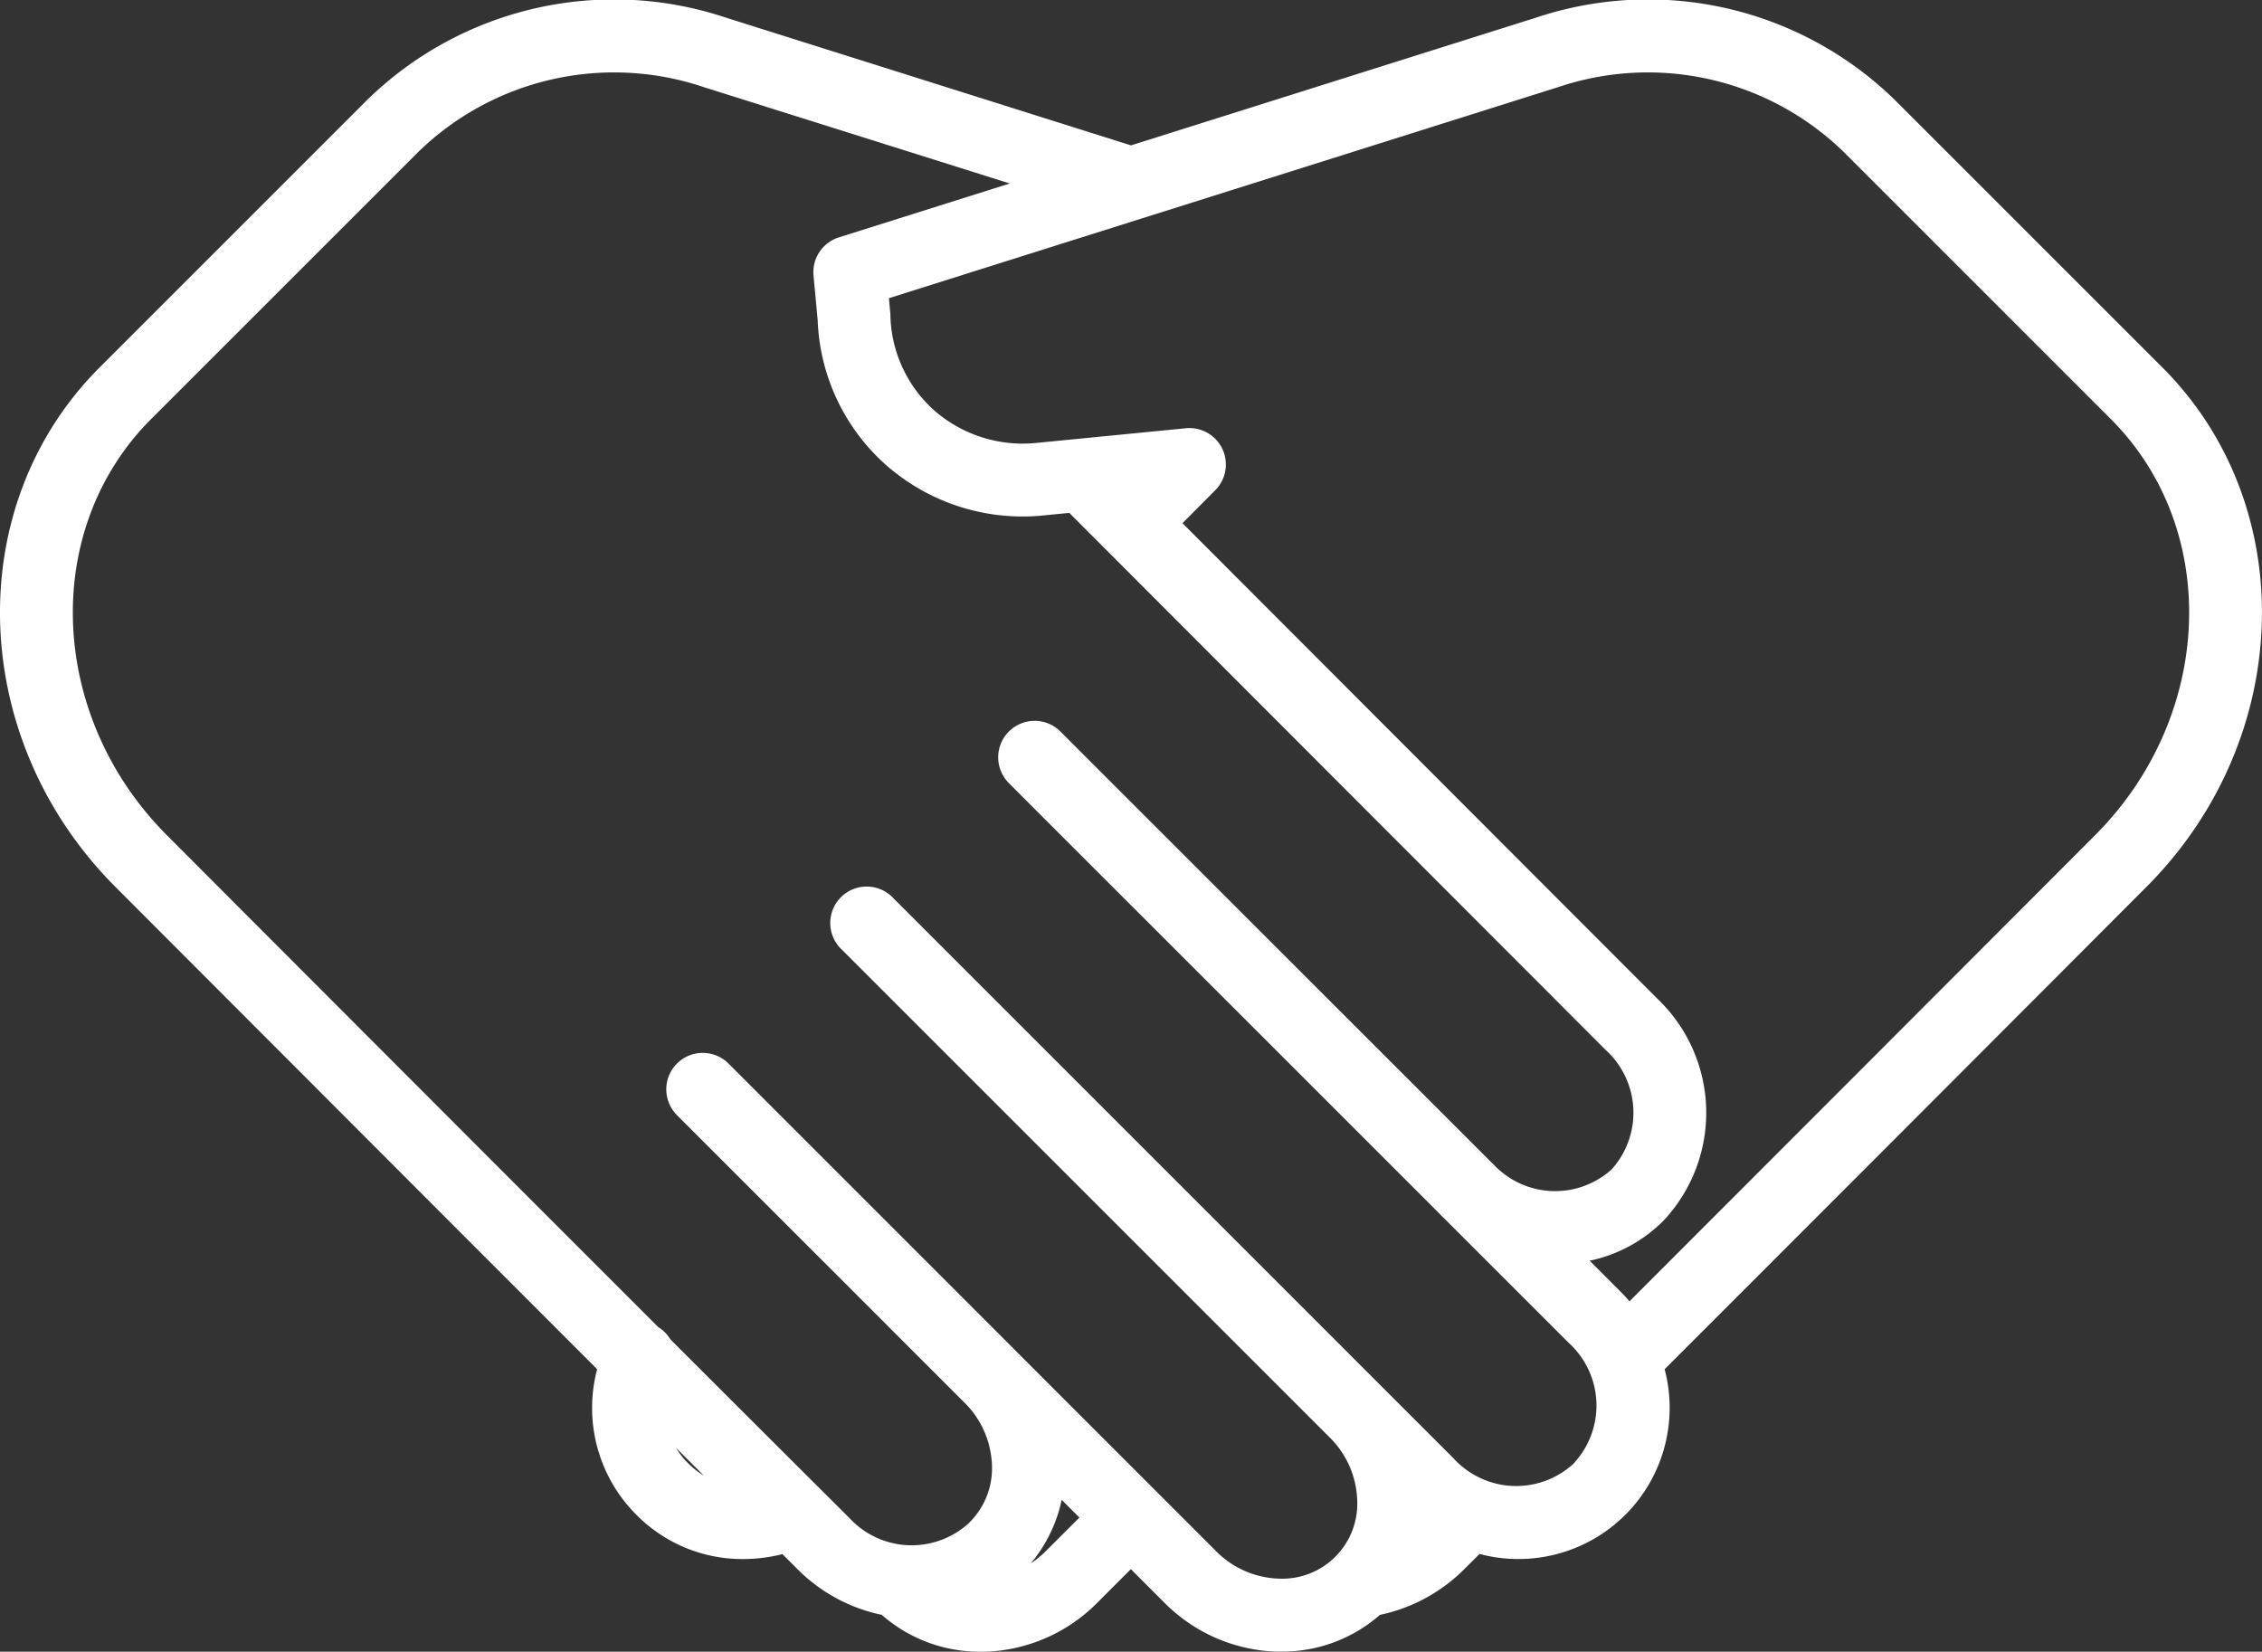 <?xml version="1.0" encoding="UTF-8"?>
<svg xmlns="http://www.w3.org/2000/svg" width="82.161" height="60" viewBox="0 0 82.161 60">
  <rect x="0" y="0" width="82.161" height="60" fill="#333333" stroke="none"/>
  <path id="handshake" d="M76.681,78.418a12.836,12.836,0,0,0-13.017-2.986L48.943,80.075,34.222,75.432a12.835,12.835,0,0,0-13.017,2.986l-9.727,9.727c-5.037,5.037-4.779,13.5.575,18.864,5.878,5.889,12.218,12.24,17.5,17.524a5.483,5.483,0,0,0,1.392,5.254l.071.071a5.406,5.406,0,0,0,3.843,1.57,5.8,5.8,0,0,0,1.422-.179l.563.56a6.043,6.043,0,0,0,3.046,1.645,5.376,5.376,0,0,0,3.593,1.339q.1,0,.2,0a6,6,0,0,0,4.037-1.779l1.218-1.22,1.22,1.22A6,6,0,0,0,54.2,134.79c.068,0,.135,0,.2,0a5.381,5.381,0,0,0,3.585-1.334,6.108,6.108,0,0,0,3.053-1.65l.566-.563a5.5,5.5,0,0,0,5.262-1.389l.07-.07a5.5,5.5,0,0,0,1.391-5.252c5.237-5.235,11.5-11.505,17.505-17.526,5.354-5.364,5.612-13.827.574-18.864ZM32.893,127.985l-.071-.071a2.652,2.652,0,0,1-.4-.522l1,1a2.642,2.642,0,0,1-.524-.406Zm12.957,3.154a3.555,3.555,0,0,1-.544.444,5.31,5.31,0,0,0,1.12-2.307l.644.644Zm19.213-3.224-.07.07a3.077,3.077,0,0,1-4.331-.213l-20.34-20.341A1.324,1.324,0,1,0,38.45,109.3l17.7,17.7.009.009a3.355,3.355,0,0,1,1,2.255,2.727,2.727,0,0,1-2.874,2.874,3.355,3.355,0,0,1-2.255-1l-2.156-2.156h0L34.325,113.429a1.324,1.324,0,1,0-1.873,1.873l10.433,10.433.007.007a3.355,3.355,0,0,1,1,2.255,2.76,2.76,0,0,1-.791,2.076l-.066.066a3.077,3.077,0,0,1-4.324-.207l-1.147-1.142-.007-.007c-1.561-1.555-3.37-3.362-5.344-5.335A1.316,1.316,0,0,0,31.77,123c-5.352-5.35-11.837-11.846-17.842-17.863-4.323-4.331-4.582-11.114-.576-15.12l9.727-9.726a10.2,10.2,0,0,1,10.347-2.332l11.114,3.5-6.208,1.958a1.324,1.324,0,0,0-.92,1.386l.151,1.626a7.394,7.394,0,0,0,2.532,5.3,7.512,7.512,0,0,0,5.725,1.783l.882-.087,1.306,1.308h0l18.184,18.209a3.077,3.077,0,0,1,.211,4.329l-.007.007a3.064,3.064,0,0,1-4.23-.129L55.714,110.7c-4.791-4.79-8.93-8.926-9.33-9.329a1.324,1.324,0,1,0-1.88,1.866c.4.406,4.543,4.544,9.337,9.336l6.3,6.3q.026.029.054.058c.041.041.083.081.124.121l4.53,4.529a3.077,3.077,0,0,1,.211,4.331Zm18.894-22.777c-5.782,5.793-11.8,11.818-16.908,16.928-.1-.121-.211-.24-.326-.354l-1.12-1.121a5.319,5.319,0,0,0,2.67-1.443l.01-.01a5.725,5.725,0,0,0-.22-8.065L50.814,93.8,52.006,92.6A1.324,1.324,0,0,0,50.94,90.35l-5.381.528a4.888,4.888,0,0,1-3.729-1.146,4.773,4.773,0,0,1-1.625-3.446c0-.022,0-.045,0-.067l-.055-.593,9.17-2.892h0L64.46,77.959a10.2,10.2,0,0,1,10.347,2.332l9.727,9.727C88.54,94.023,88.282,100.806,83.958,105.137Z" transform="translate(-7.863 -74.794)" fill="#fff"></path>
</svg>
